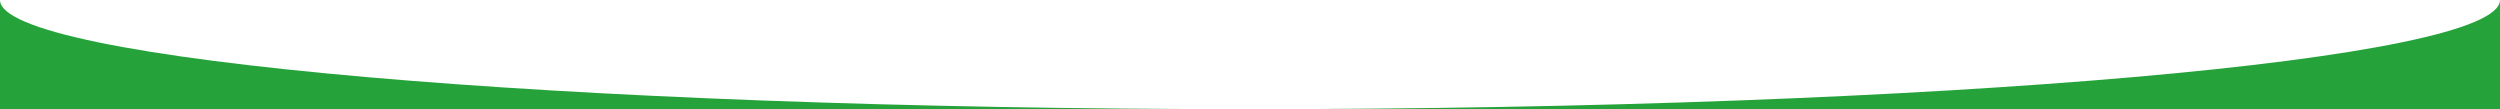 <?xml version="1.0" encoding="utf-8"?>
<!-- Generator: Adobe Illustrator 18.0.0, SVG Export Plug-In . SVG Version: 6.00 Build 0)  -->
<!DOCTYPE svg PUBLIC "-//W3C//DTD SVG 1.1 Tiny//EN" "http://www.w3.org/Graphics/SVG/1.1/DTD/svg11-tiny.dtd">
<svg version="1.1" baseProfile="tiny" id="レイヤー_1"
	 xmlns="http://www.w3.org/2000/svg" xmlns:xlink="http://www.w3.org/1999/xlink" x="0px" y="0px" width="233.6px" height="10.2px"
	 viewBox="0 0 233.6 10.2" xml:space="preserve">
<path fill="#25A33A" d="M233.6,0c0,5.6-52.3,10.2-116.8,10.2C52.3,10.2,0,5.6,0,0v10.2h233.6V0L233.6,0z"/>
</svg>
